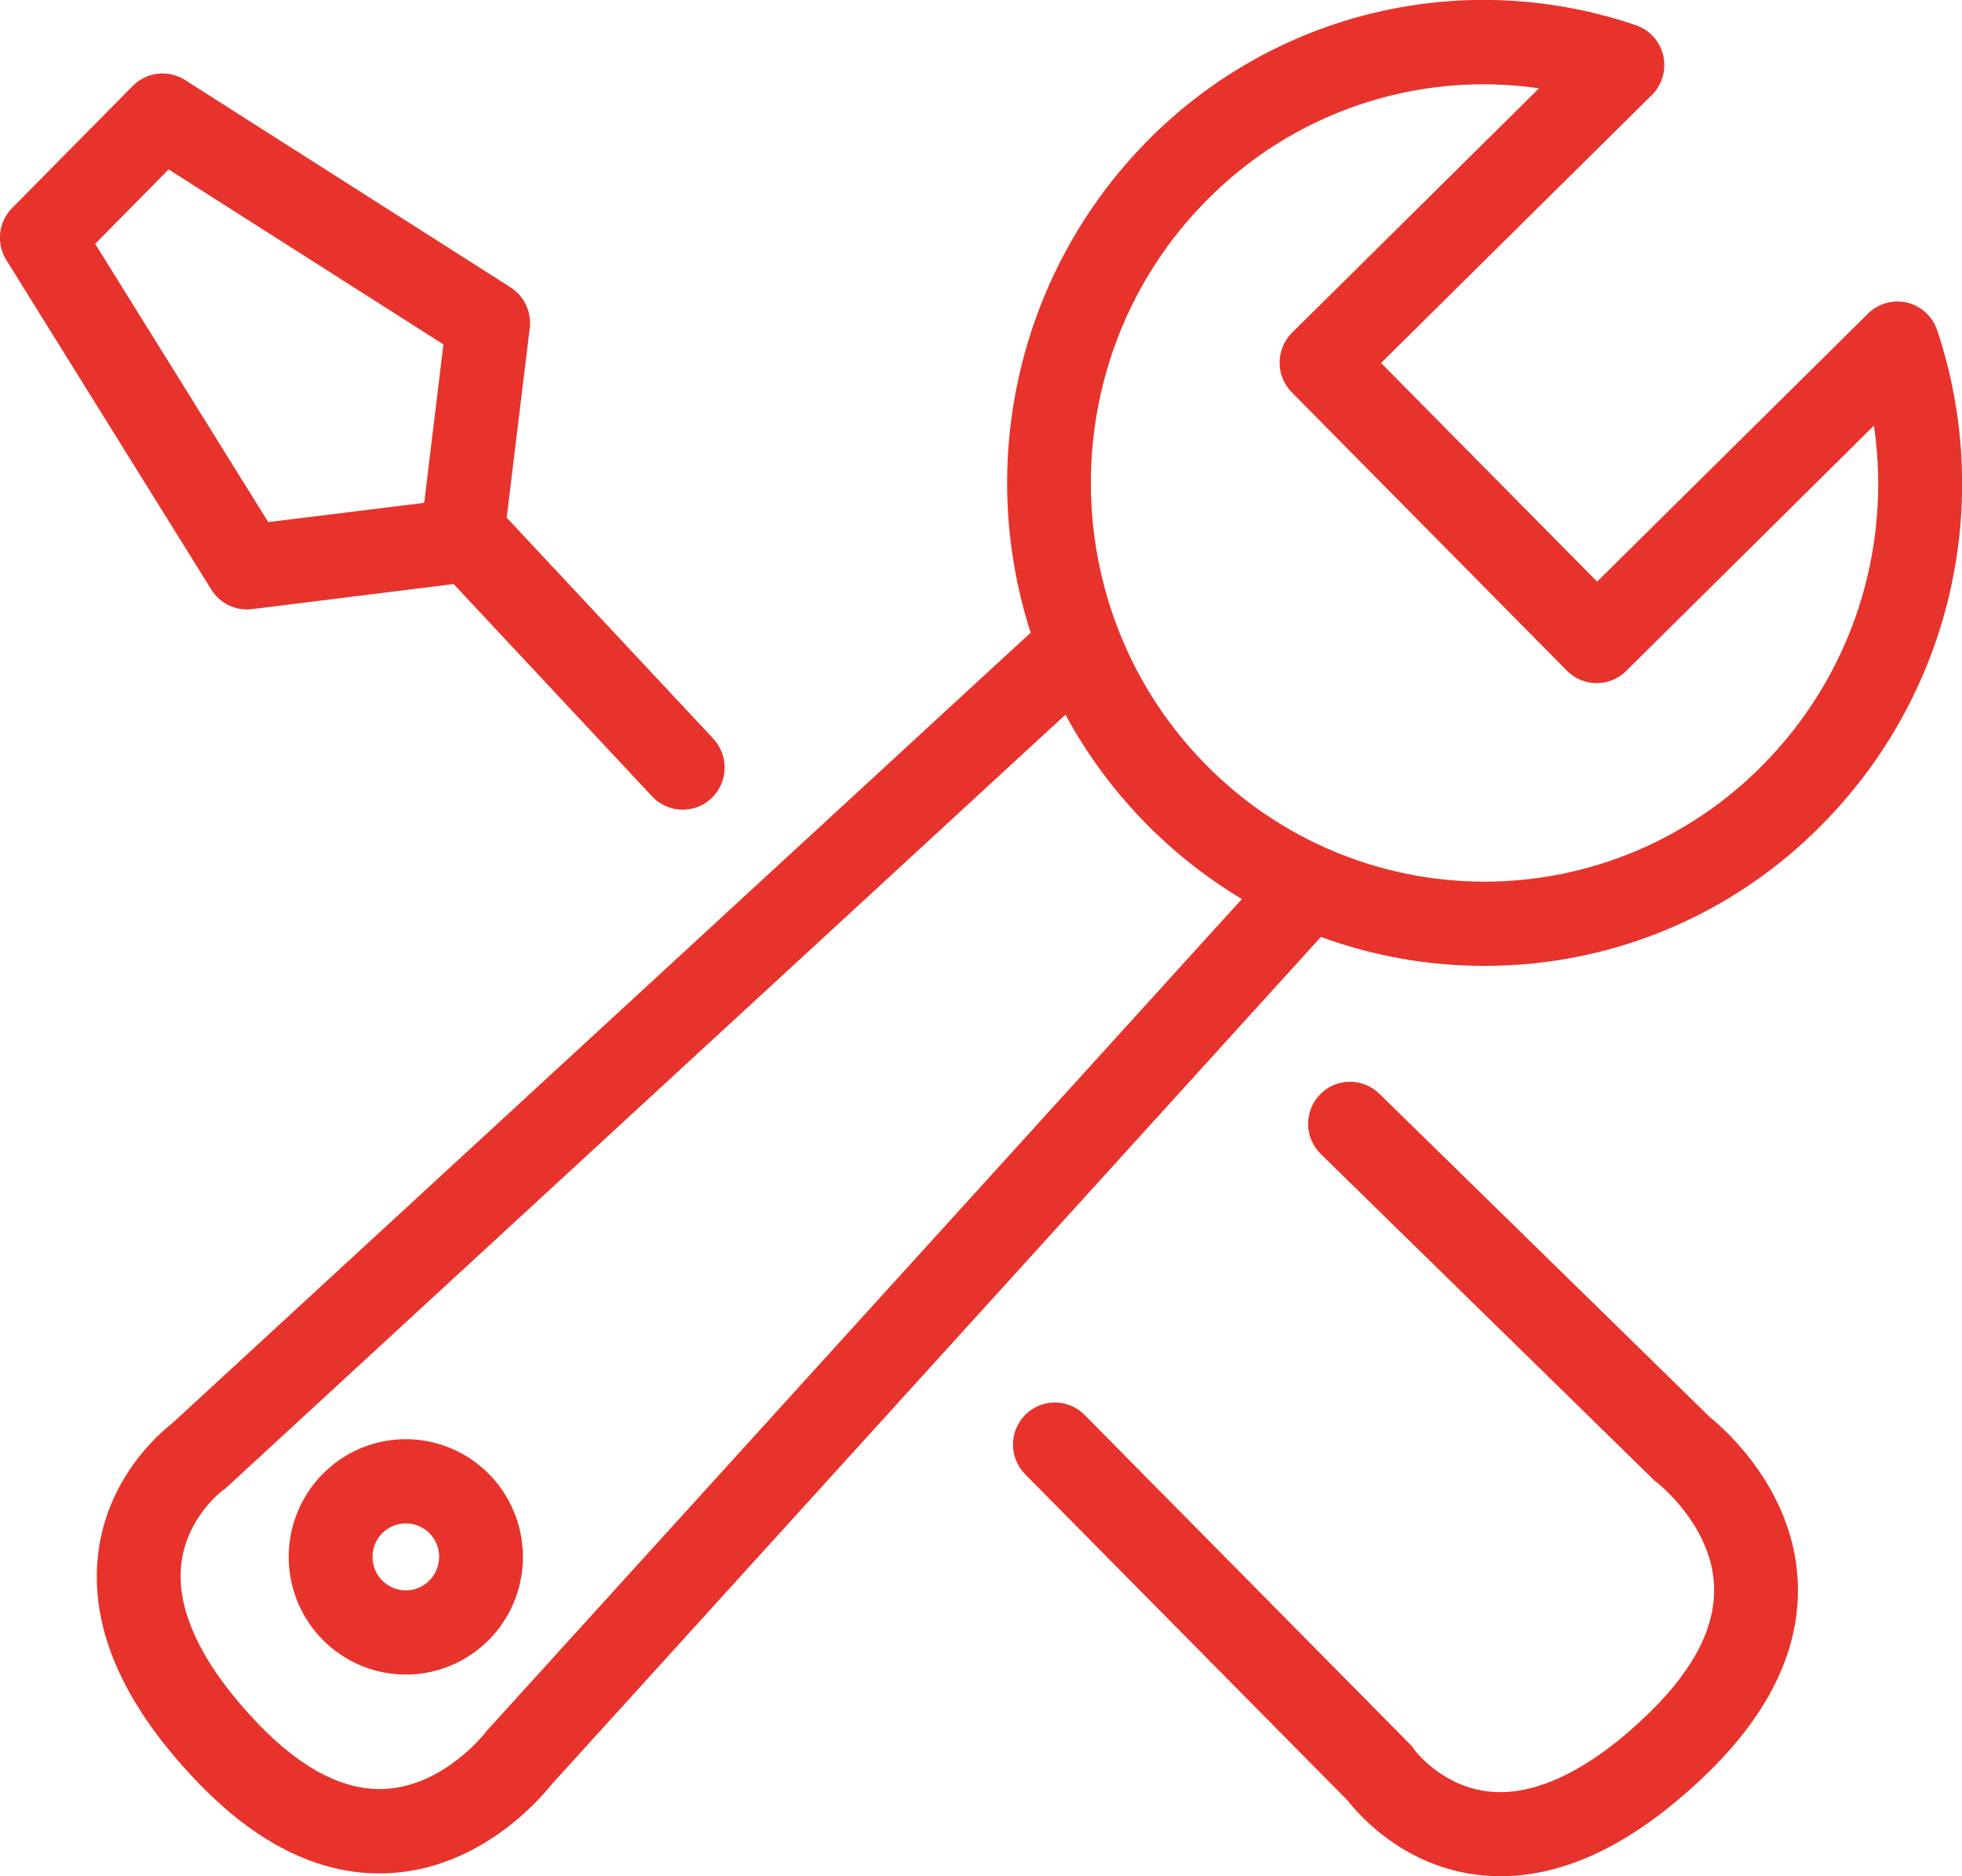 <svg width="69" height="66" viewBox="0 0 69 66" fill="none" xmlns="http://www.w3.org/2000/svg">
<g clip-path="url(#clip0_743_1065)">
<path d="M60.142 49.859L48.506 38.471C48.225 38.197 47.849 38.047 47.458 38.052C47.067 38.057 46.694 38.218 46.422 38.5C46.149 38.781 45.999 39.16 46.004 39.553C46.01 39.946 46.17 40.32 46.45 40.594L58.142 52.04L58.206 52.102L58.283 52.161C58.301 52.175 60.156 53.623 60.277 55.719C60.362 57.175 59.596 58.701 57.998 60.256C55.99 62.21 54.071 63.168 52.444 63.029C50.765 62.882 49.804 61.636 49.718 61.521L49.659 61.43L38.143 49.772C38.007 49.634 37.845 49.524 37.666 49.449C37.488 49.374 37.296 49.335 37.103 49.335C36.909 49.334 36.718 49.372 36.538 49.446C36.359 49.52 36.197 49.628 36.059 49.765C35.922 49.902 35.813 50.065 35.739 50.245C35.664 50.424 35.625 50.617 35.624 50.811C35.624 51.005 35.661 51.198 35.735 51.378C35.808 51.558 35.916 51.722 36.053 51.86L47.398 63.342C47.796 63.853 49.412 65.705 52.119 65.968C52.337 65.989 52.556 65.999 52.776 65.999C55.132 65.999 57.573 64.779 60.044 62.378C62.303 60.184 63.366 57.872 63.218 55.506C63.015 52.338 60.65 50.268 60.142 49.859Z" fill="#E7332B"/>
<path d="M14.272 50.626C13.458 50.626 12.661 50.868 11.984 51.324C11.307 51.778 10.779 52.425 10.467 53.181C10.155 53.938 10.073 54.77 10.232 55.574C10.391 56.377 10.784 57.114 11.36 57.693C11.936 58.272 12.67 58.667 13.469 58.826C14.268 58.986 15.096 58.904 15.849 58.591C16.601 58.277 17.245 57.747 17.697 57.066C18.15 56.385 18.391 55.585 18.391 54.766C18.39 53.668 17.956 52.616 17.184 51.84C16.412 51.063 15.364 50.627 14.272 50.626ZM14.272 55.944C14.041 55.944 13.814 55.875 13.621 55.745C13.428 55.616 13.278 55.432 13.19 55.217C13.101 55.001 13.078 54.764 13.123 54.536C13.168 54.307 13.28 54.098 13.444 53.933C13.607 53.768 13.816 53.656 14.044 53.61C14.271 53.565 14.507 53.588 14.721 53.677C14.935 53.767 15.118 53.918 15.247 54.111C15.376 54.305 15.444 54.533 15.444 54.766C15.444 55.078 15.321 55.378 15.101 55.599C14.881 55.82 14.583 55.945 14.272 55.945V55.944Z" fill="#E7332B"/>
<path d="M68.127 11.618C68.048 11.38 67.91 11.166 67.726 10.996C67.543 10.826 67.319 10.706 67.076 10.647C66.833 10.588 66.579 10.592 66.339 10.659C66.098 10.725 65.878 10.852 65.699 11.028L56.168 20.46L48.569 12.769L58.091 3.344C58.271 3.167 58.402 2.946 58.472 2.703C58.543 2.459 58.55 2.202 58.493 1.955C58.436 1.709 58.317 1.481 58.148 1.293C57.978 1.106 57.764 0.966 57.525 0.885C54.566 -0.125 51.383 -0.277 48.343 0.447C45.302 1.171 42.525 2.741 40.331 4.978C38.14 7.205 36.6 9.994 35.88 13.041C35.159 16.088 35.286 19.276 36.247 22.255L6.058 50.066C5.592 50.427 3.701 52.049 3.435 54.811C3.191 57.365 4.379 60.027 6.982 62.724C9.016 64.833 11.154 65.901 13.343 65.901C13.489 65.901 13.634 65.901 13.781 65.886C16.953 65.681 19.014 63.254 19.377 62.795L46.454 32.958C48.297 33.634 50.244 33.978 52.205 33.976C54.416 33.981 56.605 33.543 58.644 32.688C60.684 31.833 62.534 30.578 64.086 28.997C66.298 26.762 67.848 23.953 68.562 20.884C69.275 17.815 69.125 14.606 68.127 11.618ZM17.163 60.835L17.118 60.883L17.075 60.941C17.06 60.96 15.634 62.805 13.568 62.927C12.136 63.012 10.63 62.249 9.098 60.658C7.171 58.657 6.226 56.745 6.364 55.128C6.507 53.459 7.732 52.505 7.848 52.417L7.913 52.373L37.47 25.14C38.922 27.822 41.065 30.062 43.675 31.625L17.163 60.835ZM61.995 26.909C60.714 28.21 59.189 29.242 57.509 29.947C55.829 30.651 54.027 31.014 52.206 31.014C50.386 31.014 48.583 30.651 46.903 29.947C45.223 29.242 43.698 28.21 42.418 26.909C37.012 21.438 37.012 12.54 42.418 7.066C43.924 5.53 45.769 4.372 47.802 3.684C49.836 2.996 52.002 2.798 54.126 3.106L45.441 11.702C45.303 11.839 45.193 12.002 45.118 12.181C45.042 12.361 45.003 12.554 45.002 12.749C45 12.944 45.038 13.137 45.111 13.317C45.184 13.498 45.293 13.662 45.429 13.8L55.106 23.593C55.381 23.871 55.754 24.029 56.143 24.031C56.533 24.033 56.907 23.88 57.185 23.606L65.902 14.973C66.221 17.131 66.034 19.334 65.356 21.407C64.678 23.479 63.526 25.363 61.995 26.909Z" fill="#E7332B"/>
<path d="M8.862 21.427L15.953 20.545L22.936 28.017C23.069 28.159 23.229 28.273 23.405 28.352C23.582 28.432 23.772 28.476 23.966 28.482C24.16 28.488 24.352 28.455 24.534 28.386C24.715 28.317 24.881 28.213 25.021 28.079C25.162 27.946 25.276 27.785 25.355 27.608C25.435 27.43 25.479 27.239 25.484 27.044C25.49 26.849 25.458 26.656 25.389 26.474C25.32 26.292 25.216 26.125 25.084 25.983L17.82 18.21L18.63 11.539C18.663 11.261 18.617 10.979 18.497 10.726C18.378 10.473 18.19 10.258 17.955 10.108L6.505 2.814C6.221 2.633 5.885 2.555 5.551 2.593C5.217 2.631 4.907 2.782 4.67 3.022L0.426 7.318C0.192 7.554 0.044 7.864 0.007 8.196C-0.03 8.527 0.045 8.862 0.221 9.145L7.429 20.736C7.577 20.977 7.791 21.17 8.045 21.292C8.299 21.415 8.583 21.462 8.862 21.427ZM5.93 5.959L15.594 12.115L14.919 17.688L9.434 18.366L3.347 8.578L5.93 5.959Z" fill="#E7332B"/>
</g>
<defs>
<clipPath id="clip0_743_1065">
<rect width="69" height="66" fill="white"/>
</clipPath>
</defs>
</svg>

